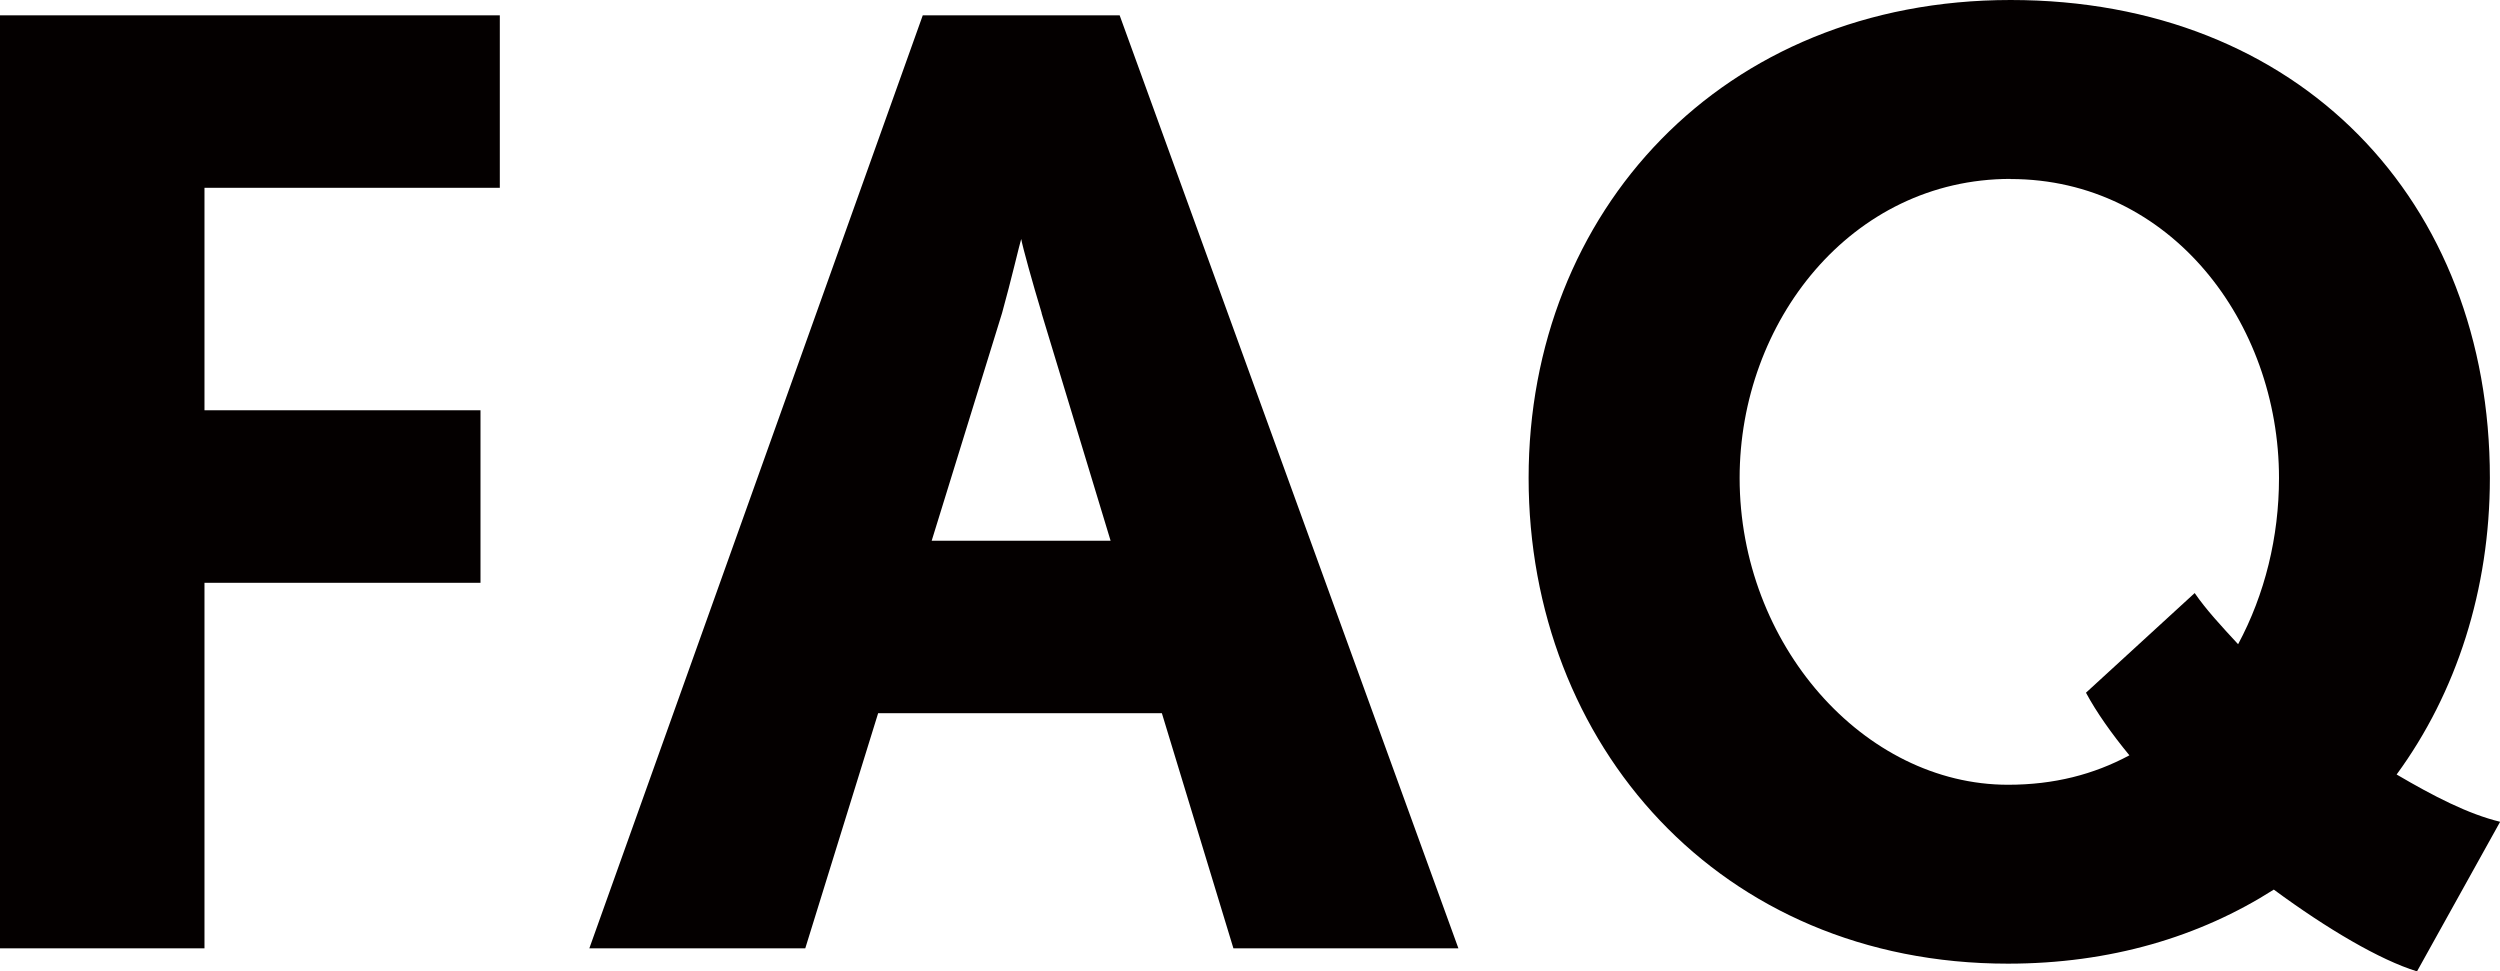 <?xml version="1.0" encoding="UTF-8"?>
<svg xmlns="http://www.w3.org/2000/svg" id="_レイヤー_2" data-name="レイヤー 2" viewBox="0 0 187.67 72.92">
  <defs>
    <style>
      .cls-1 {
        fill: #040000;
      }
    </style>
  </defs>
  <g id="_レイヤー_1-2" data-name="レイヤー 1">
    <g>
      <path class="cls-1" d="M15.35,14.1v16.7h20.72v12.95H15.35v27.44H0V1.15h37.52v12.95H15.35Z"></path>
      <path class="cls-1" d="M92.59,71.19l-5.37-17.65h-21.3l-5.47,17.65h-16.21L69.27,1.15h14.78l25.43,70.04h-16.89ZM78.2,23.51c-.67-2.21-1.44-4.99-1.54-5.57-.1.29-.77,3.17-1.44,5.57l-5.28,17.08h13.43l-5.18-17.08Z"></path>
      <path class="cls-1" d="M181.44,72.92c-2.78-.86-6.72-3.17-10.75-6.14-5.57,3.55-12.28,5.56-19.96,5.56-21.68,0-35.98-16.5-35.98-36.46S129.24,0,150.93,0s35.98,15.06,35.98,35.88c0,8.35-2.5,16.12-7,22.26,2.78,1.63,5.37,2.97,7.77,3.55l-6.24,11.23ZM150.93,13.43c-11.99,0-20.34,10.75-20.34,22.45,0,12.47,9.31,23.03,20.15,23.03,3.45,0,6.43-.77,9.11-2.21-1.34-1.63-2.49-3.26-3.26-4.7l8.16-7.48c.86,1.25,2.01,2.49,3.26,3.84,2.01-3.74,3.07-8.06,3.07-12.47,0-11.71-8.16-22.45-20.15-22.45Z"></path>
    </g>
  </g>
</svg>
